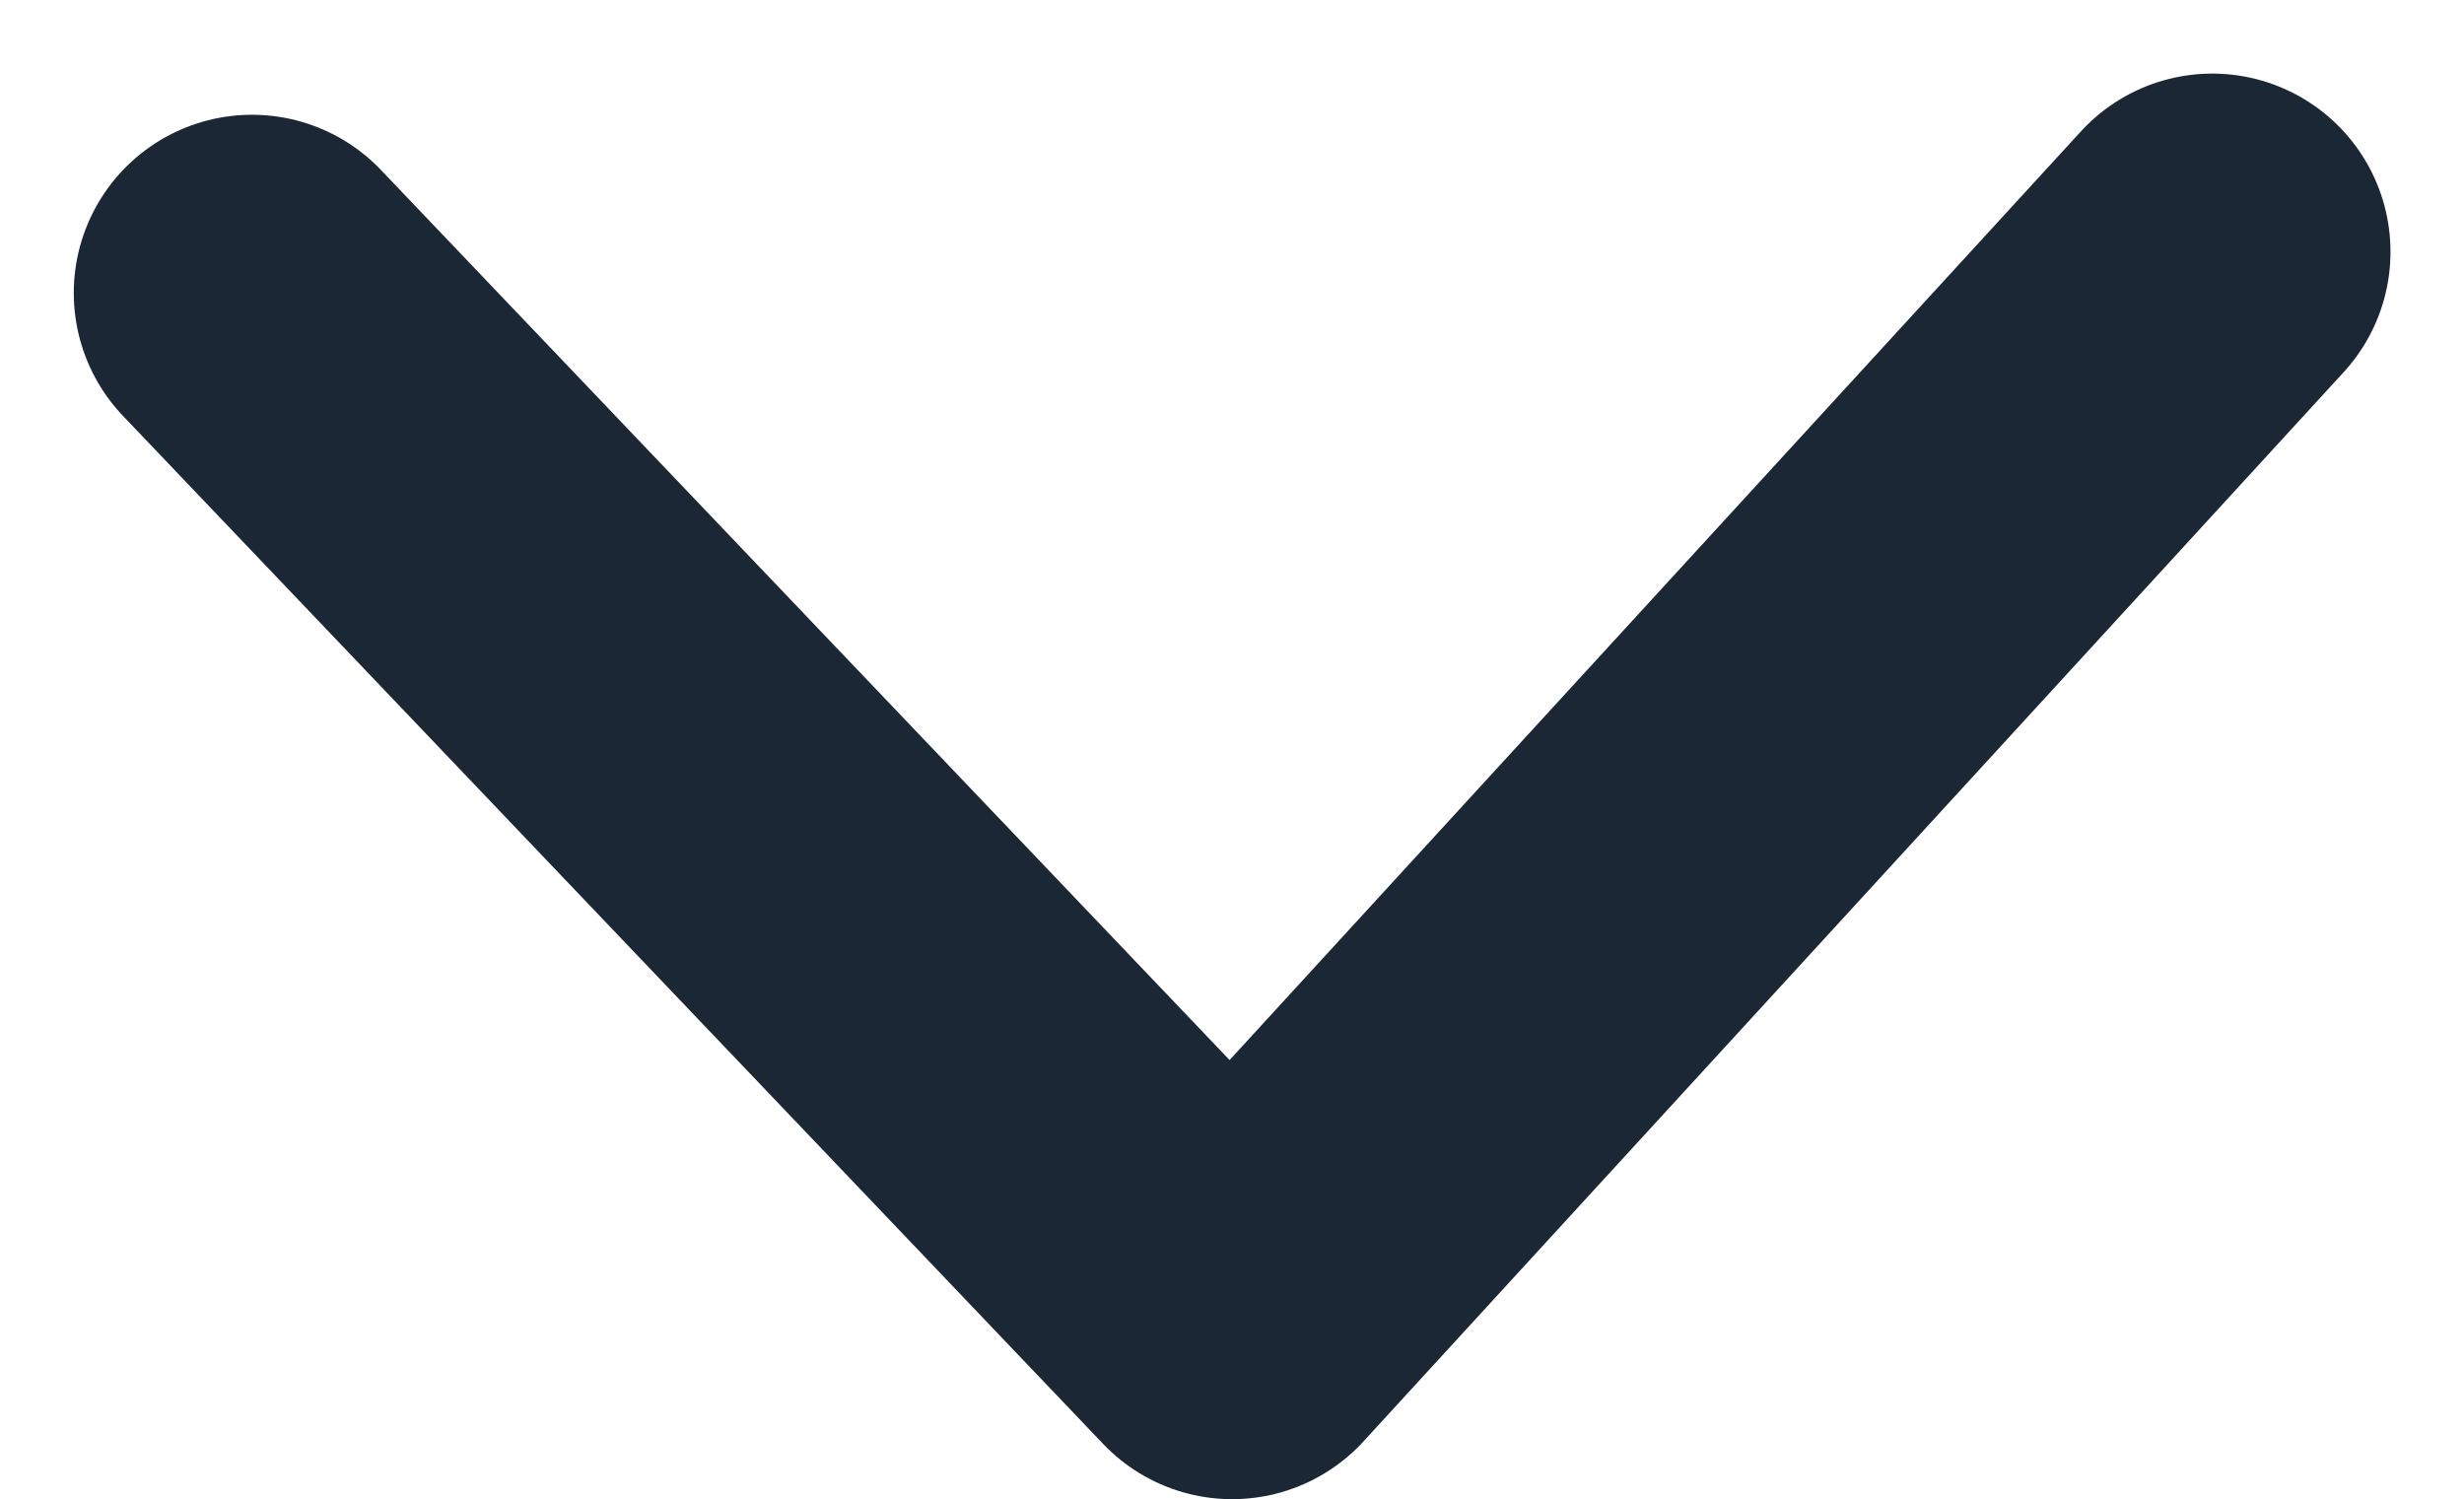 <svg xmlns="http://www.w3.org/2000/svg" width="27.653" height="16.826" viewBox="0 0 27.653 16.826">
  <g id="caret" transform="translate(2.828 2.826)">
    <g id="Group_275" data-name="Group 275" transform="translate(0 12)">
      <path id="Path_165" data-name="Path 165" d="M0-11.538,11,0,22-12" fill="none" stroke="#1b2734" stroke-linecap="round" stroke-linejoin="round" stroke-width="4"/>
    </g>
  </g>
</svg>
